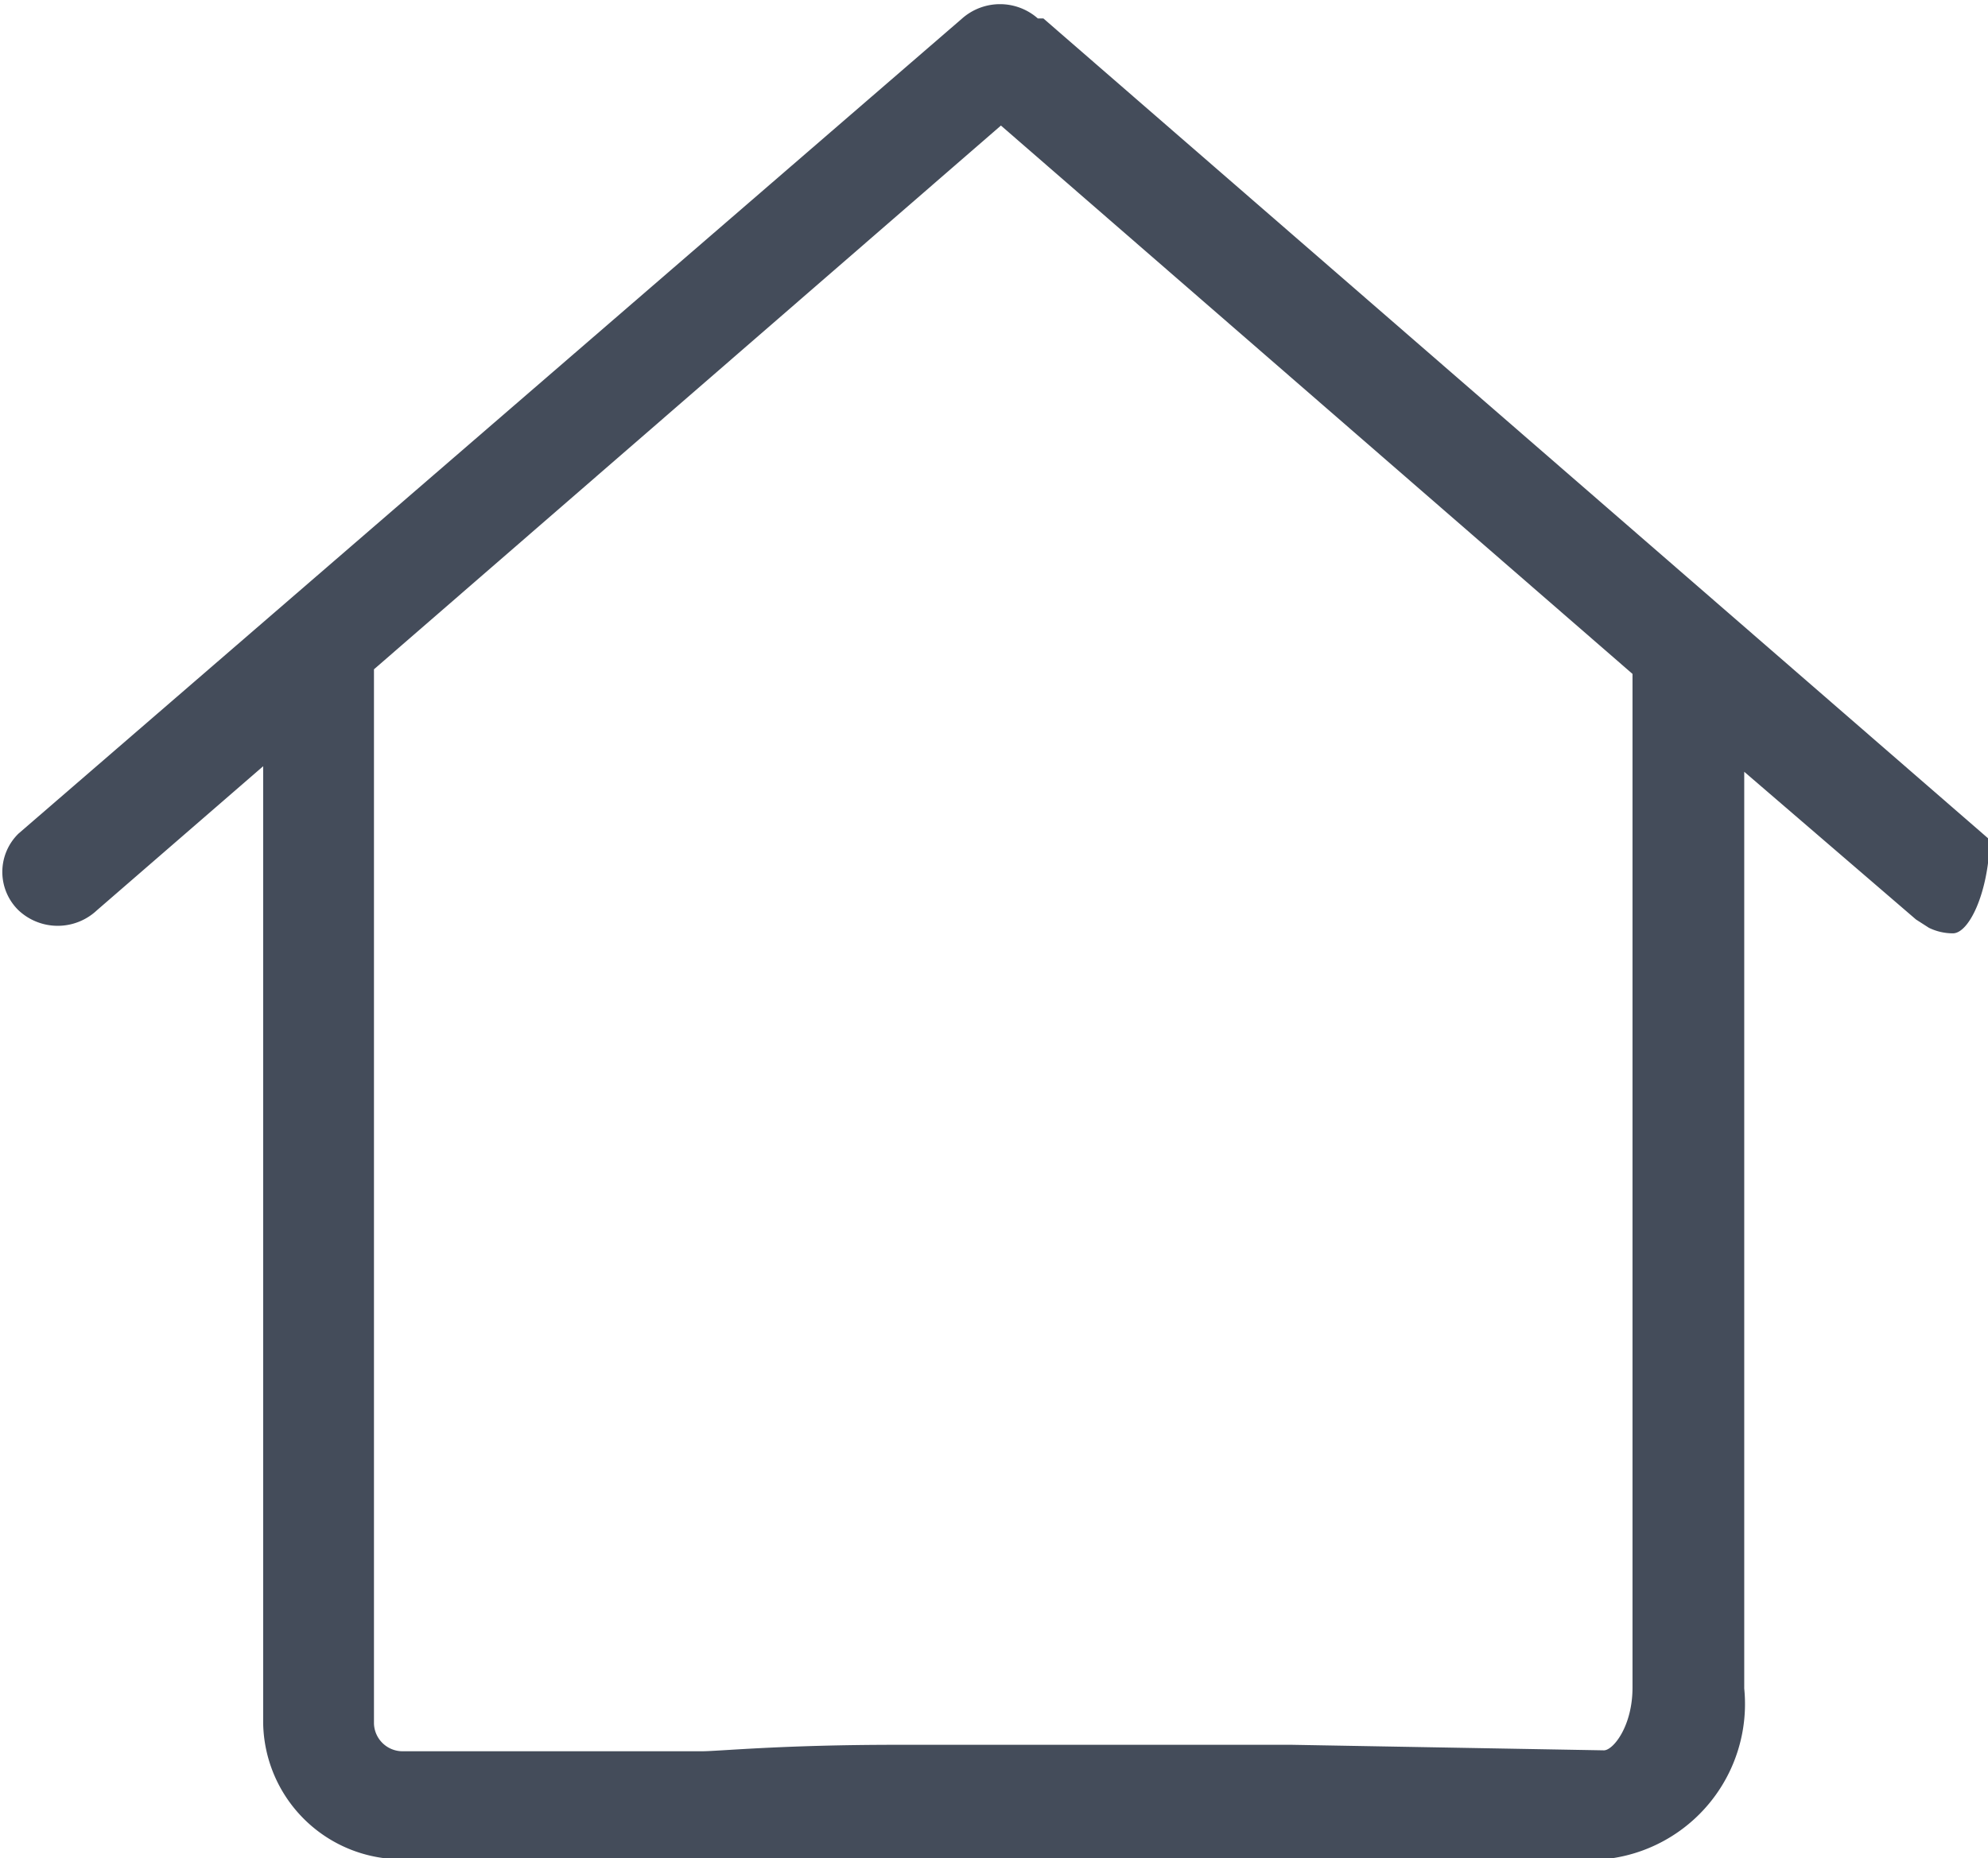 <svg viewBox="0 0 21.53 20.13" xmlns="http://www.w3.org/2000/svg"><path d="m17.93 12.26v6.3c0 .42-.21.68-.31.68l-3.38-.06c-2 0-3 0-4.27 0s-1.93.07-2.12.07h-3.24a.31.31 0 0 1 -.31-.3v-11.42l6.79-5.89 6.84 5.94zm3.85-2.9-10.23-8.88h-.06a.62.62 0 0 0 -.82 0l-10.22 8.83a.58.58 0 0 0 0 .83.62.62 0 0 0 .85 0l1.8-1.56v10.36a1.5 1.5 0 0 0 1.52 1.48h13a1.69 1.69 0 0 0 1.52-1.85v-9.93l1.86 1.6.14.09a.59.59 0 0 0 .26.06c.17 0 .38-.42.4-1" fill="#444c5a" transform="translate(-.25 -.28)"/></svg>